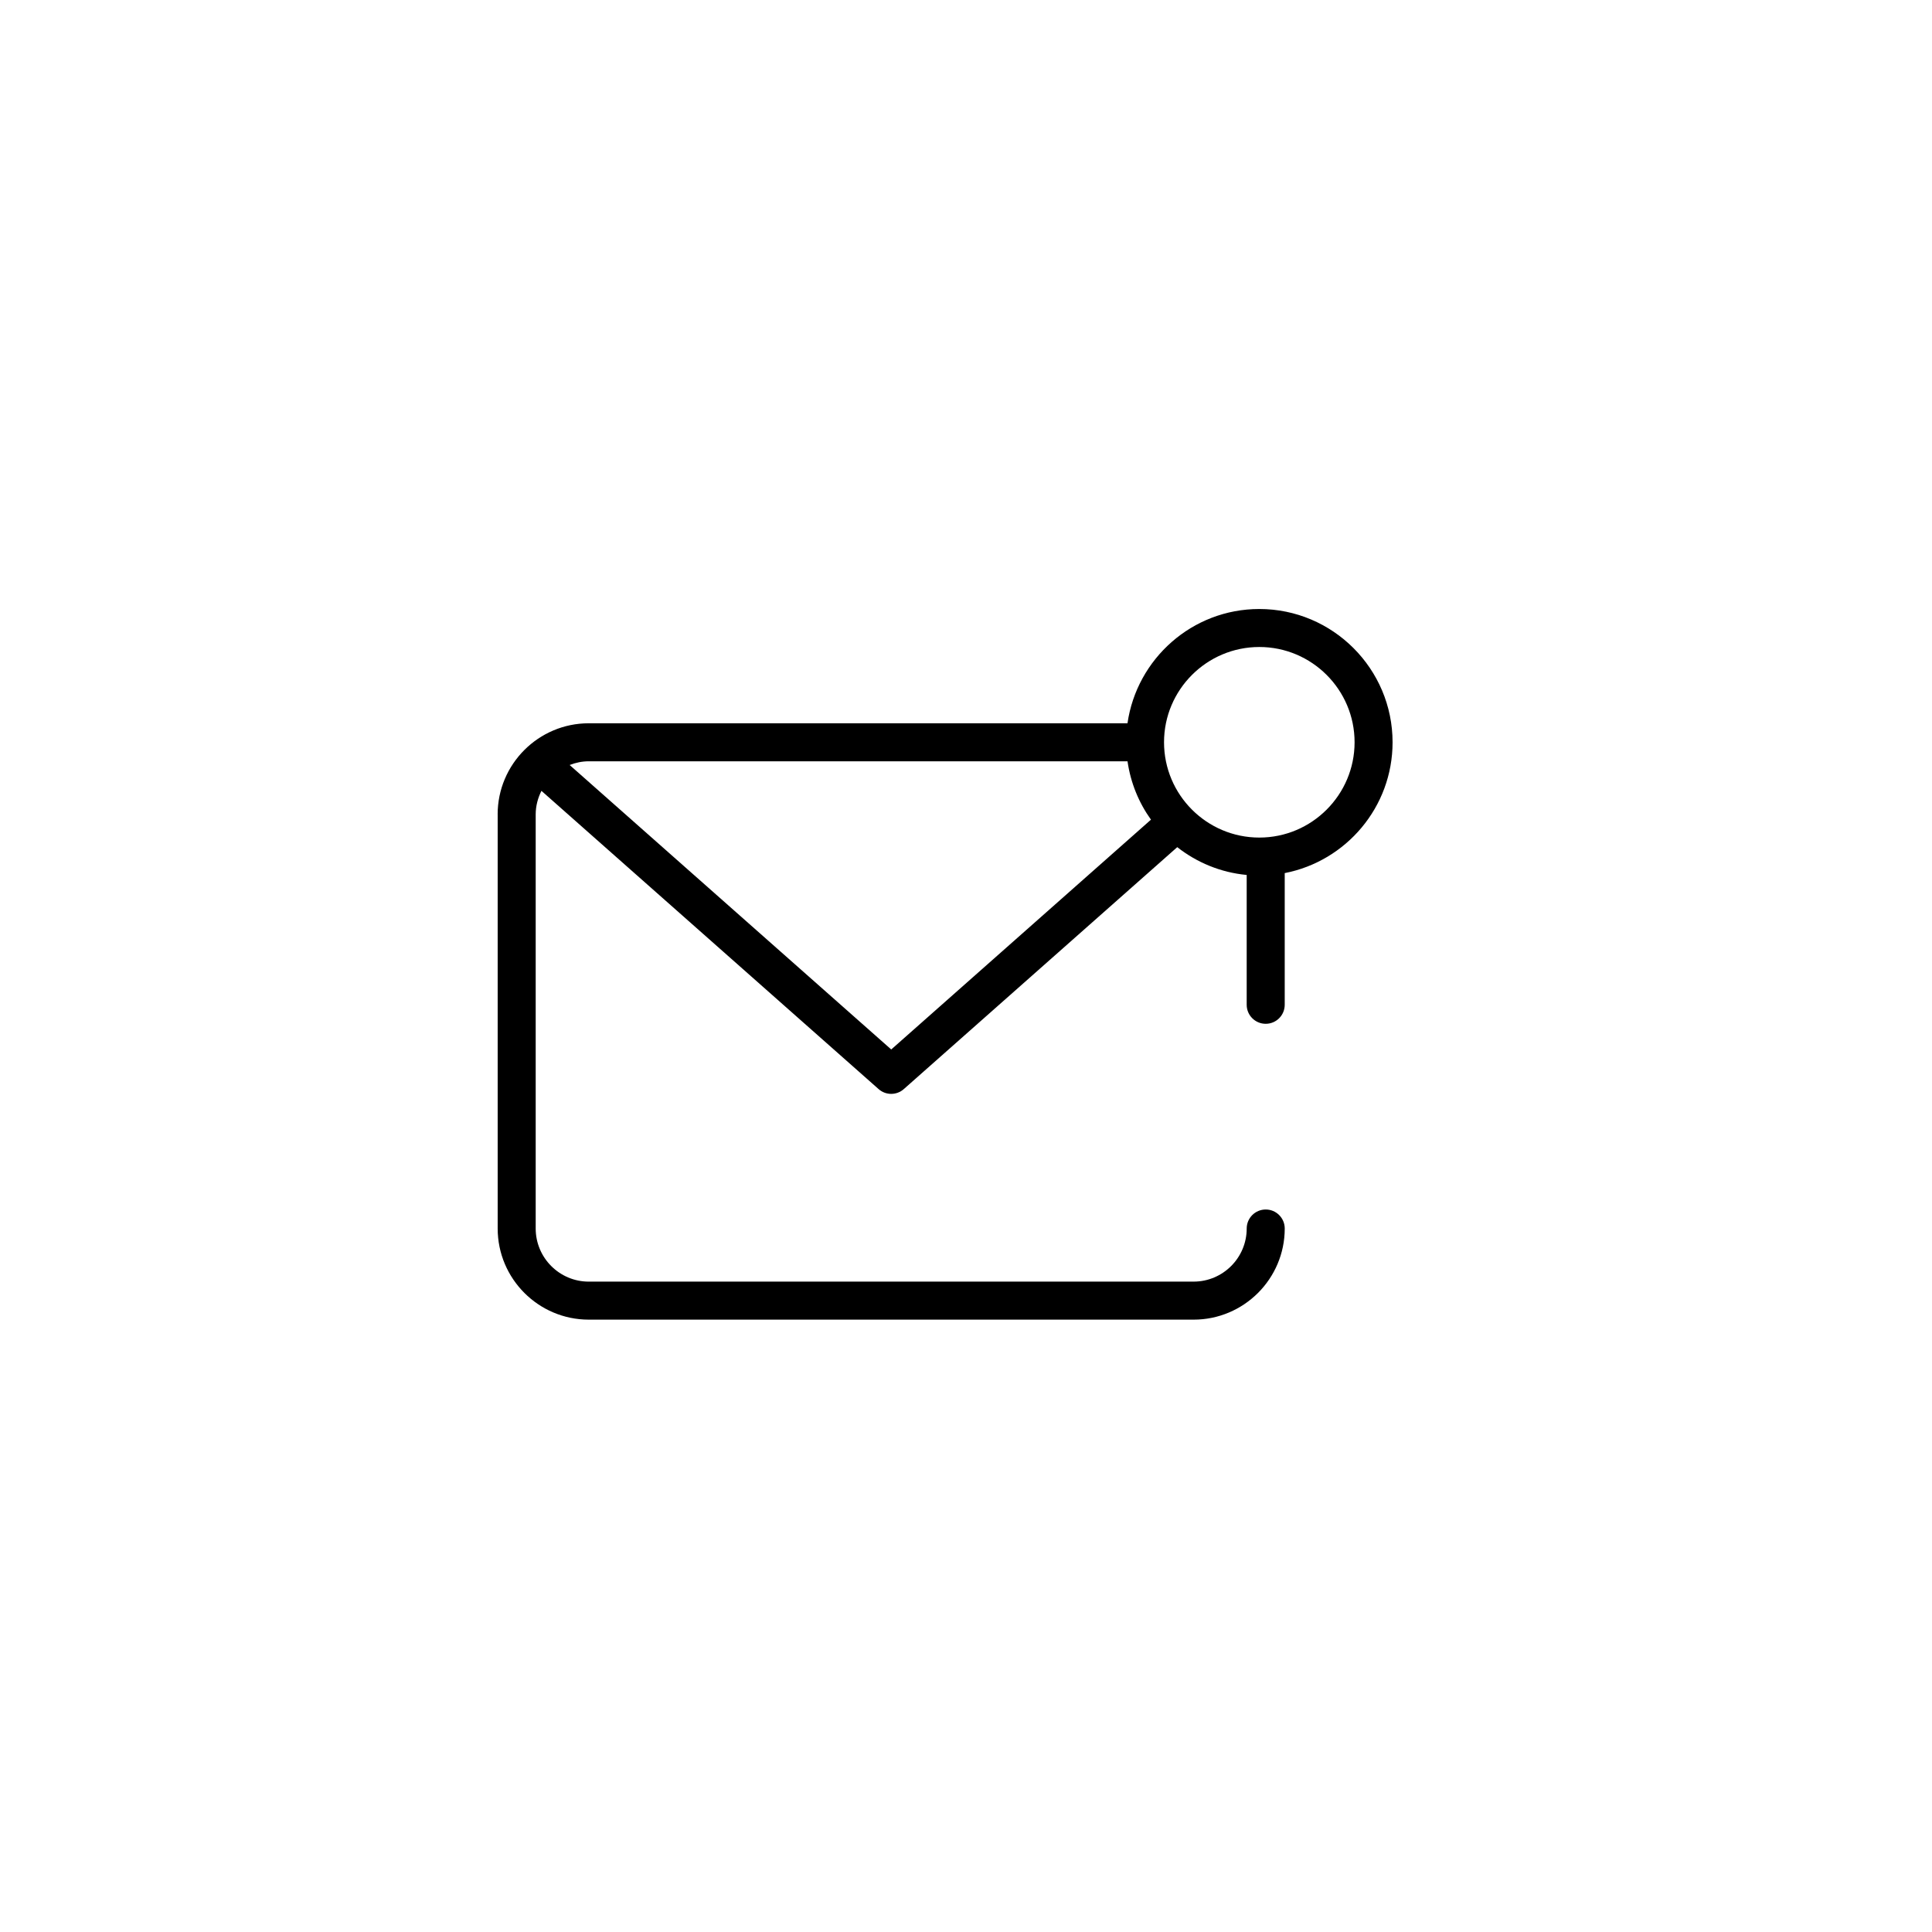 <?xml version="1.0" encoding="UTF-8"?>
<!-- Uploaded to: SVG Repo, www.svgrepo.com, Generator: SVG Repo Mixer Tools -->
<svg fill="#000000" width="800px" height="800px" version="1.1" viewBox="144 144 512 512" xmlns="http://www.w3.org/2000/svg">
 <path d="m275.89 359.82v109.75c0 13.316 10.828 24.148 24.141 24.148h160.29c13.312 0 24.148-10.832 24.148-24.148 0-2.781-2.254-5.039-5.039-5.039s-5.039 2.254-5.039 5.039c0 7.758-6.312 14.07-14.07 14.07l-160.29 0.004c-7.754 0-14.066-6.312-14.066-14.07v-109.75c0-2.254 0.582-4.352 1.523-6.242l89.352 79.039c0.949 0.844 2.144 1.266 3.336 1.266s2.387-0.422 3.34-1.266l72.469-64.117c5.18 4.059 11.496 6.719 18.402 7.367v34.406c0 2.781 2.254 5.039 5.039 5.039s5.039-2.254 5.039-5.039v-34.898c16.262-3.16 28.582-17.492 28.582-34.664 0-19.477-15.848-35.324-35.324-35.324-17.766 0-32.465 13.191-34.926 30.289l-142.77-0.004c-13.312 0-24.145 10.832-24.145 24.148zm201.84-44.359c13.922 0 25.25 11.324 25.25 25.25 0 13.922-11.324 25.254-25.25 25.254-13.922 0-25.25-11.328-25.25-25.254 0-13.922 11.324-25.25 25.25-25.25zm-34.926 30.289c0.82 5.711 2.996 10.977 6.215 15.469l-68.832 60.902-85.223-75.387c1.578-0.617 3.281-0.984 5.074-0.984z"/>
</svg>